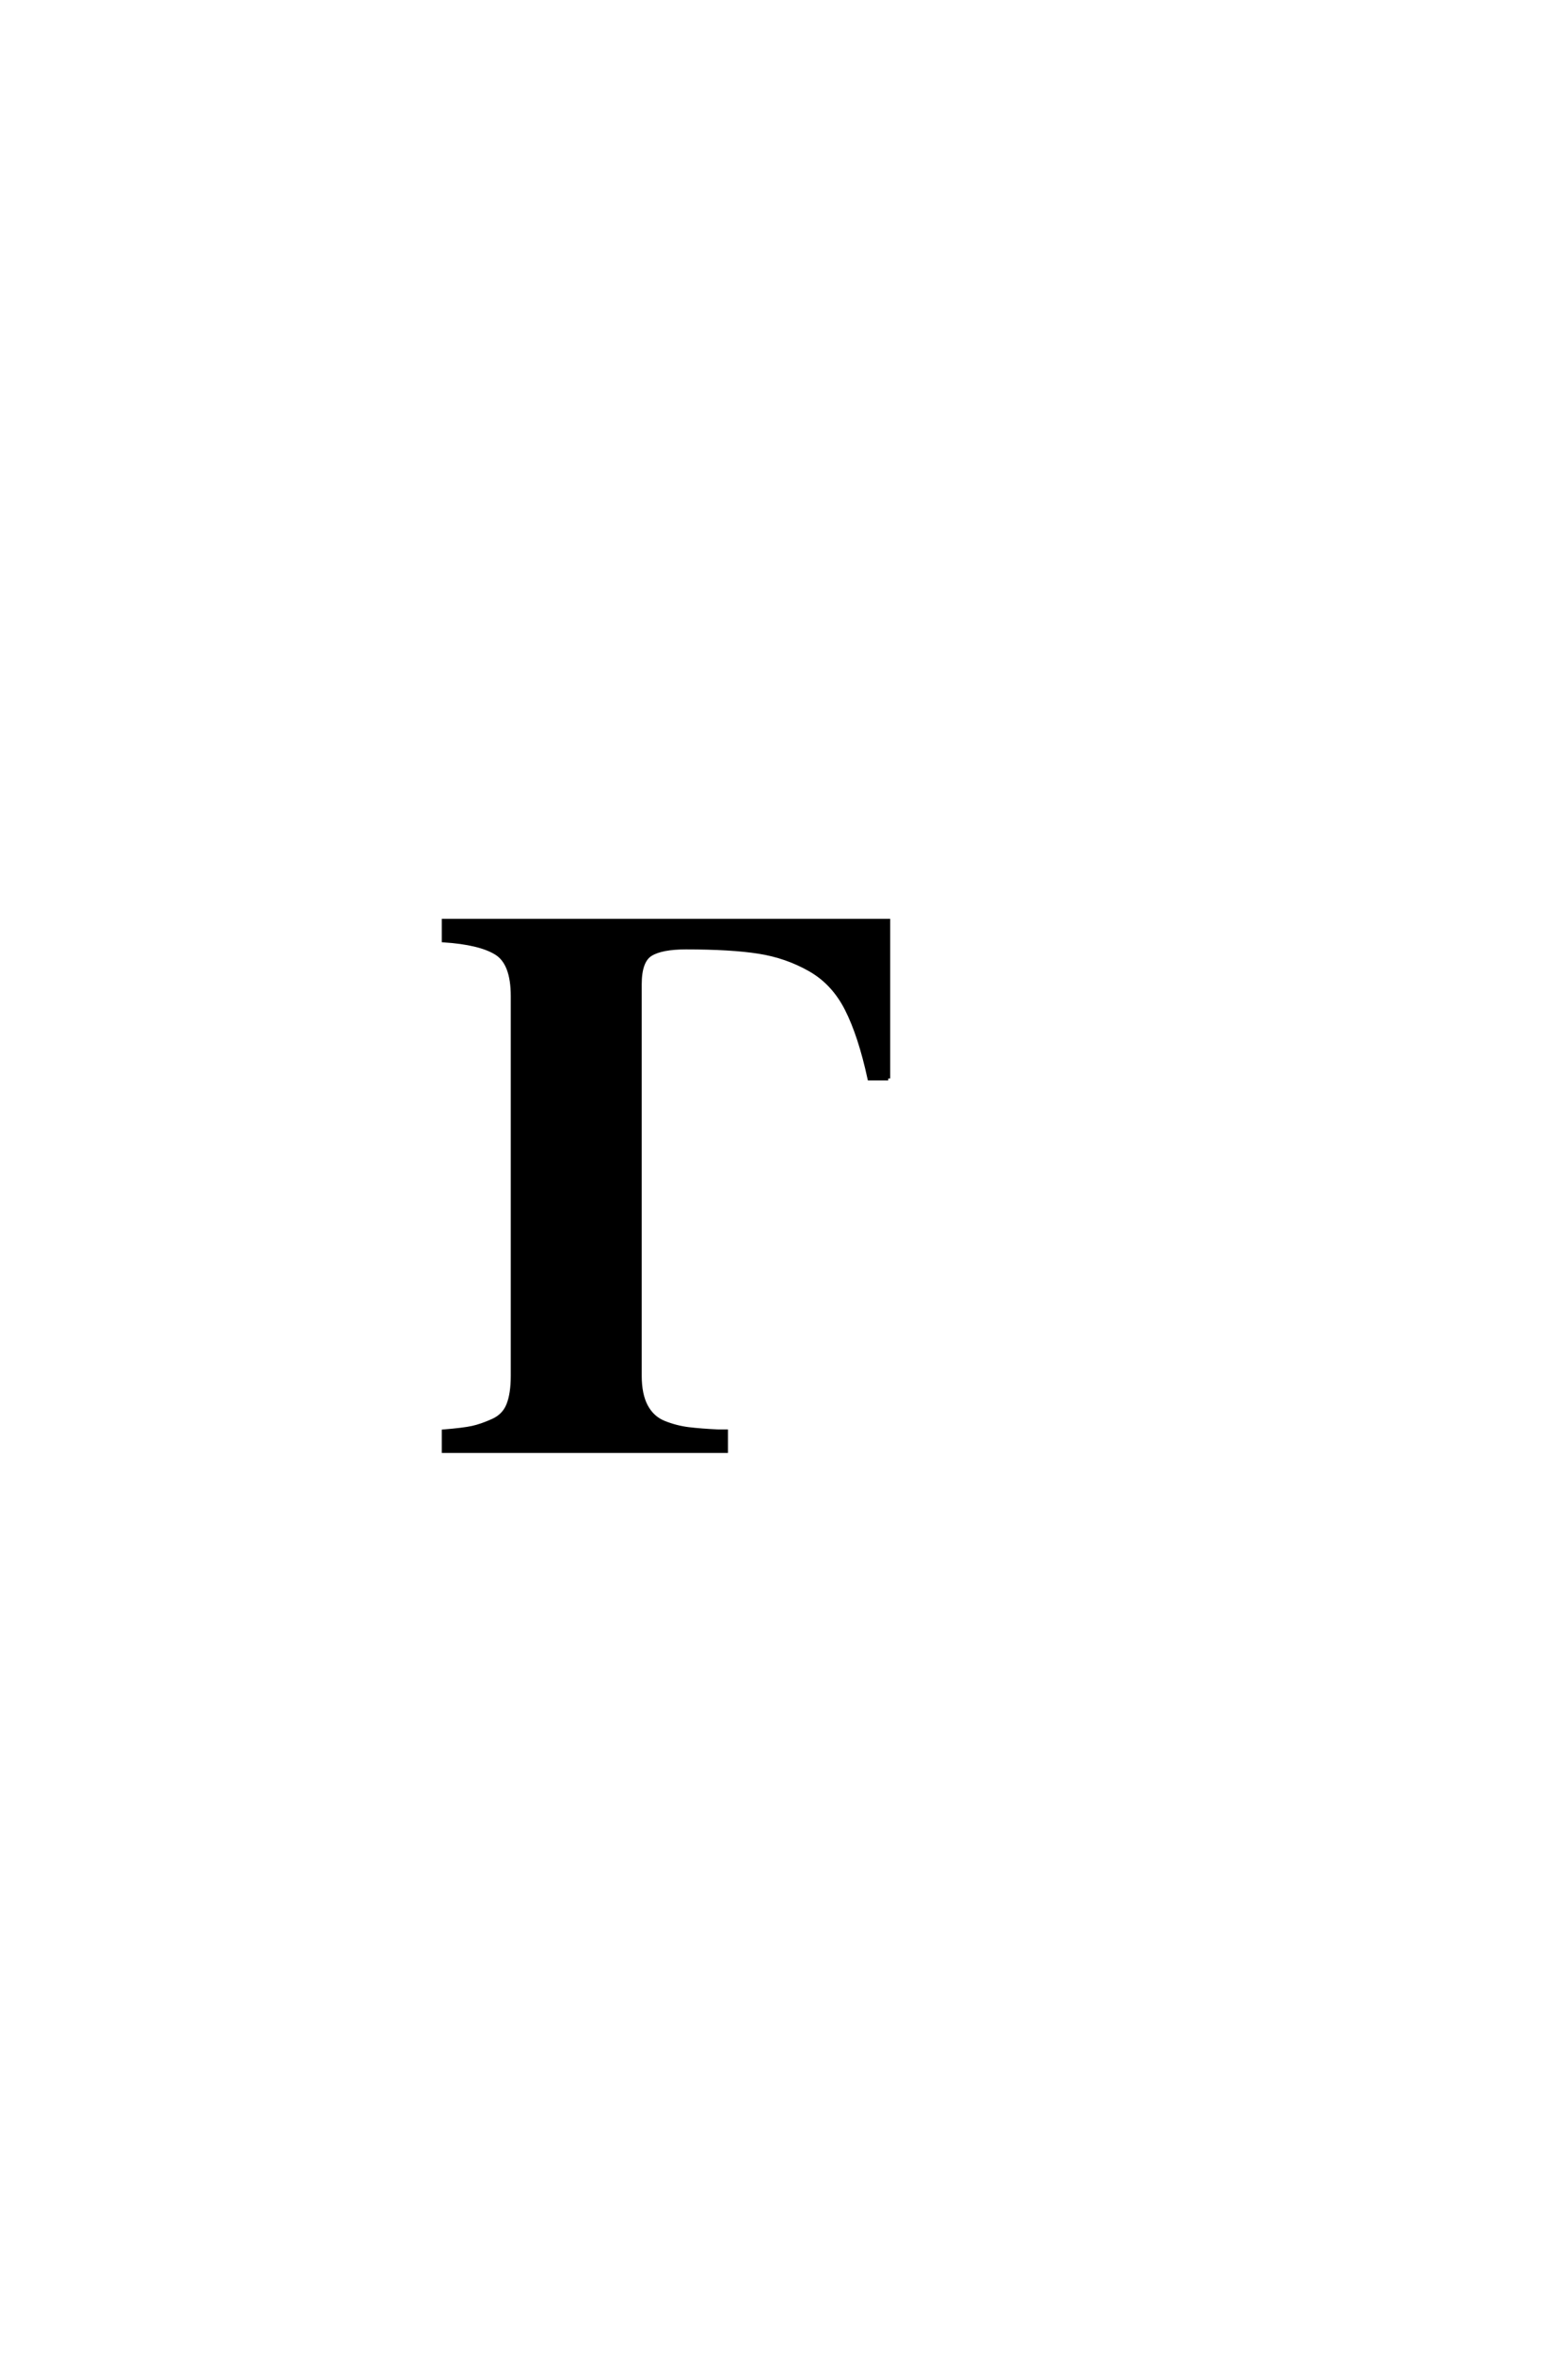 <?xml version='1.0' encoding='UTF-8'?>
<!DOCTYPE svg PUBLIC "-//W3C//DTD SVG 1.0//EN"
"http://www.w3.org/TR/2001/REC-SVG-20010904/DTD/svg10.dtd">

<svg xmlns='http://www.w3.org/2000/svg' version='1.0' width='40.0' height='60.0'>

 <g transform='scale(0.1 -0.1) translate(110.0 -370.0)'>
  <path d='M116.594 95
L111.797 95
Q109.406 106 106 112.703
Q102.594 119.406 96.594 122.797
Q90.594 126.203 83.594 127.297
Q76.594 128.406 65 128.406
Q58.797 128.406 56 126.703
Q53.203 125 53.203 119
L53.203 19.203
Q53.203 14.406 54.797 11.406
Q56.406 8.406 59.406 7.203
Q62.406 6 65.594 5.594
Q68.797 5.203 73.203 5
Q74.594 5 75.203 5
L75.203 0
L3.203 0
L3.203 5
Q8.203 5.406 10.5 5.906
Q12.797 6.406 15.688 7.703
Q18.594 9 19.688 11.797
Q20.797 14.594 20.797 19.203
L20.797 116
Q20.797 124.406 16.594 127
Q12.406 129.594 3.203 130.203
L3.203 135.203
L116.594 135.203
L116.594 95
' style='fill: #000000; stroke: #000000'/>
 </g>
</svg>
